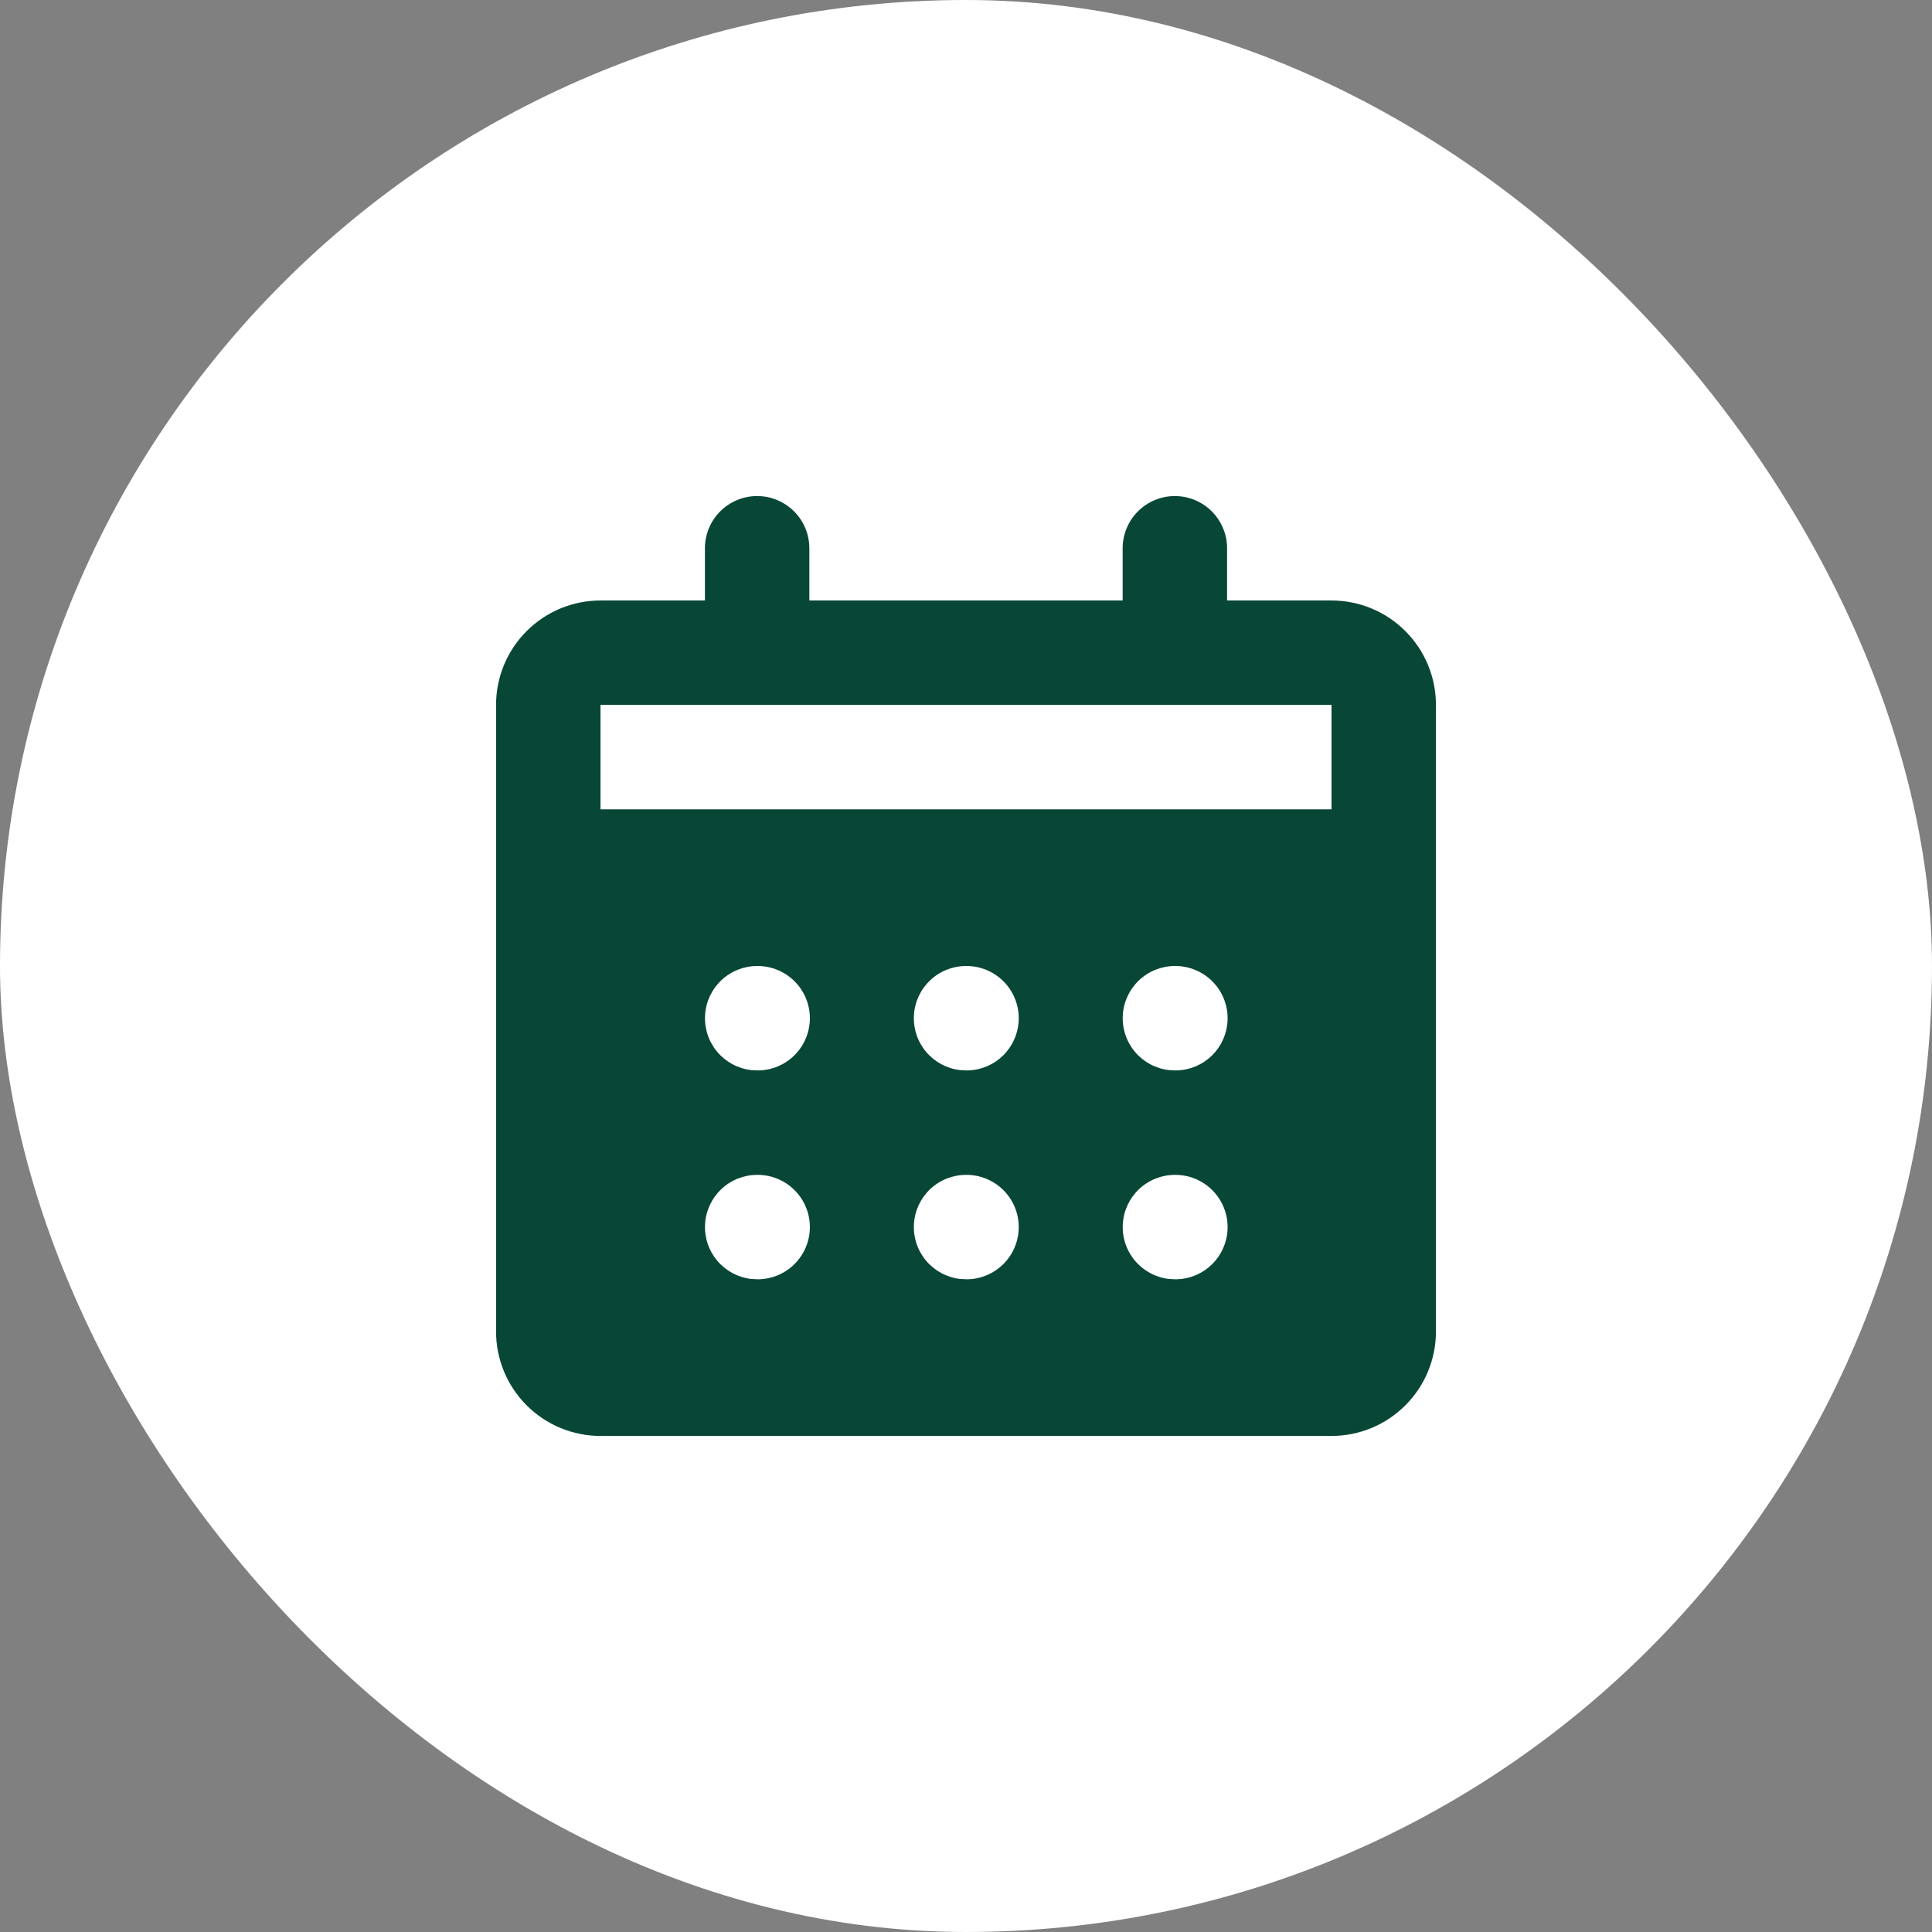 <svg preserveAspectRatio="none" width="100%" height="100%" overflow="visible" style="display: block;" viewBox="0 0 74 74" fill="none" xmlns="http://www.w3.org/2000/svg">
<rect x="0" y="0" width="74" height="74" fill="#808080" stroke="none"/>
<g id="Frame">
<rect width="74" height="74" rx="37" fill="white"/>
<path id="Vector" fill-rule="evenodd" clip-rule="evenodd" d="M45 19C45.53 19 46.039 19.211 46.414 19.586C46.789 19.961 47 20.47 47 21V23H51C52.061 23 53.078 23.421 53.828 24.172C54.579 24.922 55 25.939 55 27V51C55 52.061 54.579 53.078 53.828 53.828C53.078 54.579 52.061 55 51 55H23C21.939 55 20.922 54.579 20.172 53.828C19.421 53.078 19 52.061 19 51V27C19 25.939 19.421 24.922 20.172 24.172C20.922 23.421 21.939 23 23 23H27V21C27 20.47 27.211 19.961 27.586 19.586C27.961 19.211 28.47 19 29 19C29.53 19 30.039 19.211 30.414 19.586C30.789 19.961 31 20.47 31 21V23H43V21C43 20.47 43.211 19.961 43.586 19.586C43.961 19.211 44.47 19 45 19ZM29.02 45H29C28.49 45.001 28 45.196 27.629 45.546C27.259 45.896 27.035 46.374 27.006 46.883C26.976 47.392 27.141 47.893 27.468 48.284C27.796 48.675 28.26 48.926 28.766 48.986L29.02 49C29.55 49 30.059 48.789 30.434 48.414C30.809 48.039 31.02 47.53 31.02 47C31.02 46.47 30.809 45.961 30.434 45.586C30.059 45.211 29.55 45 29.02 45ZM37.02 45H37C36.49 45.001 36 45.196 35.629 45.546C35.259 45.896 35.035 46.374 35.006 46.883C34.976 47.392 35.141 47.893 35.468 48.284C35.796 48.675 36.26 48.926 36.766 48.986L37.02 49C37.55 49 38.059 48.789 38.434 48.414C38.809 48.039 39.02 47.53 39.02 47C39.02 46.47 38.809 45.961 38.434 45.586C38.059 45.211 37.55 45 37.02 45ZM45.02 45H45C44.49 45.001 44 45.196 43.629 45.546C43.259 45.896 43.035 46.374 43.006 46.883C42.976 47.392 43.141 47.893 43.468 48.284C43.796 48.675 44.26 48.926 44.766 48.986L45.02 49C45.55 49 46.059 48.789 46.434 48.414C46.809 48.039 47.02 47.53 47.02 47C47.02 46.47 46.809 45.961 46.434 45.586C46.059 45.211 45.55 45 45.02 45ZM29.02 37H29C28.49 37.001 28 37.196 27.629 37.546C27.259 37.896 27.035 38.374 27.006 38.883C26.976 39.392 27.141 39.893 27.468 40.284C27.796 40.675 28.26 40.926 28.766 40.986L29.02 41C29.55 41 30.059 40.789 30.434 40.414C30.809 40.039 31.02 39.53 31.02 39C31.02 38.47 30.809 37.961 30.434 37.586C30.059 37.211 29.55 37 29.02 37ZM37.02 37H37C36.49 37.001 36 37.196 35.629 37.546C35.259 37.896 35.035 38.374 35.006 38.883C34.976 39.392 35.141 39.893 35.468 40.284C35.796 40.675 36.26 40.926 36.766 40.986L37.02 41C37.55 41 38.059 40.789 38.434 40.414C38.809 40.039 39.02 39.53 39.02 39C39.02 38.47 38.809 37.961 38.434 37.586C38.059 37.211 37.55 37 37.02 37ZM45.02 37H45C44.49 37.001 44 37.196 43.629 37.546C43.259 37.896 43.035 38.374 43.006 38.883C42.976 39.392 43.141 39.893 43.468 40.284C43.796 40.675 44.26 40.926 44.766 40.986L45.02 41C45.55 41 46.059 40.789 46.434 40.414C46.809 40.039 47.02 39.53 47.02 39C47.02 38.47 46.809 37.961 46.434 37.586C46.059 37.211 45.55 37 45.02 37ZM51 27H23V31H51V27Z" fill="#084736"/>
</g>
</svg>
